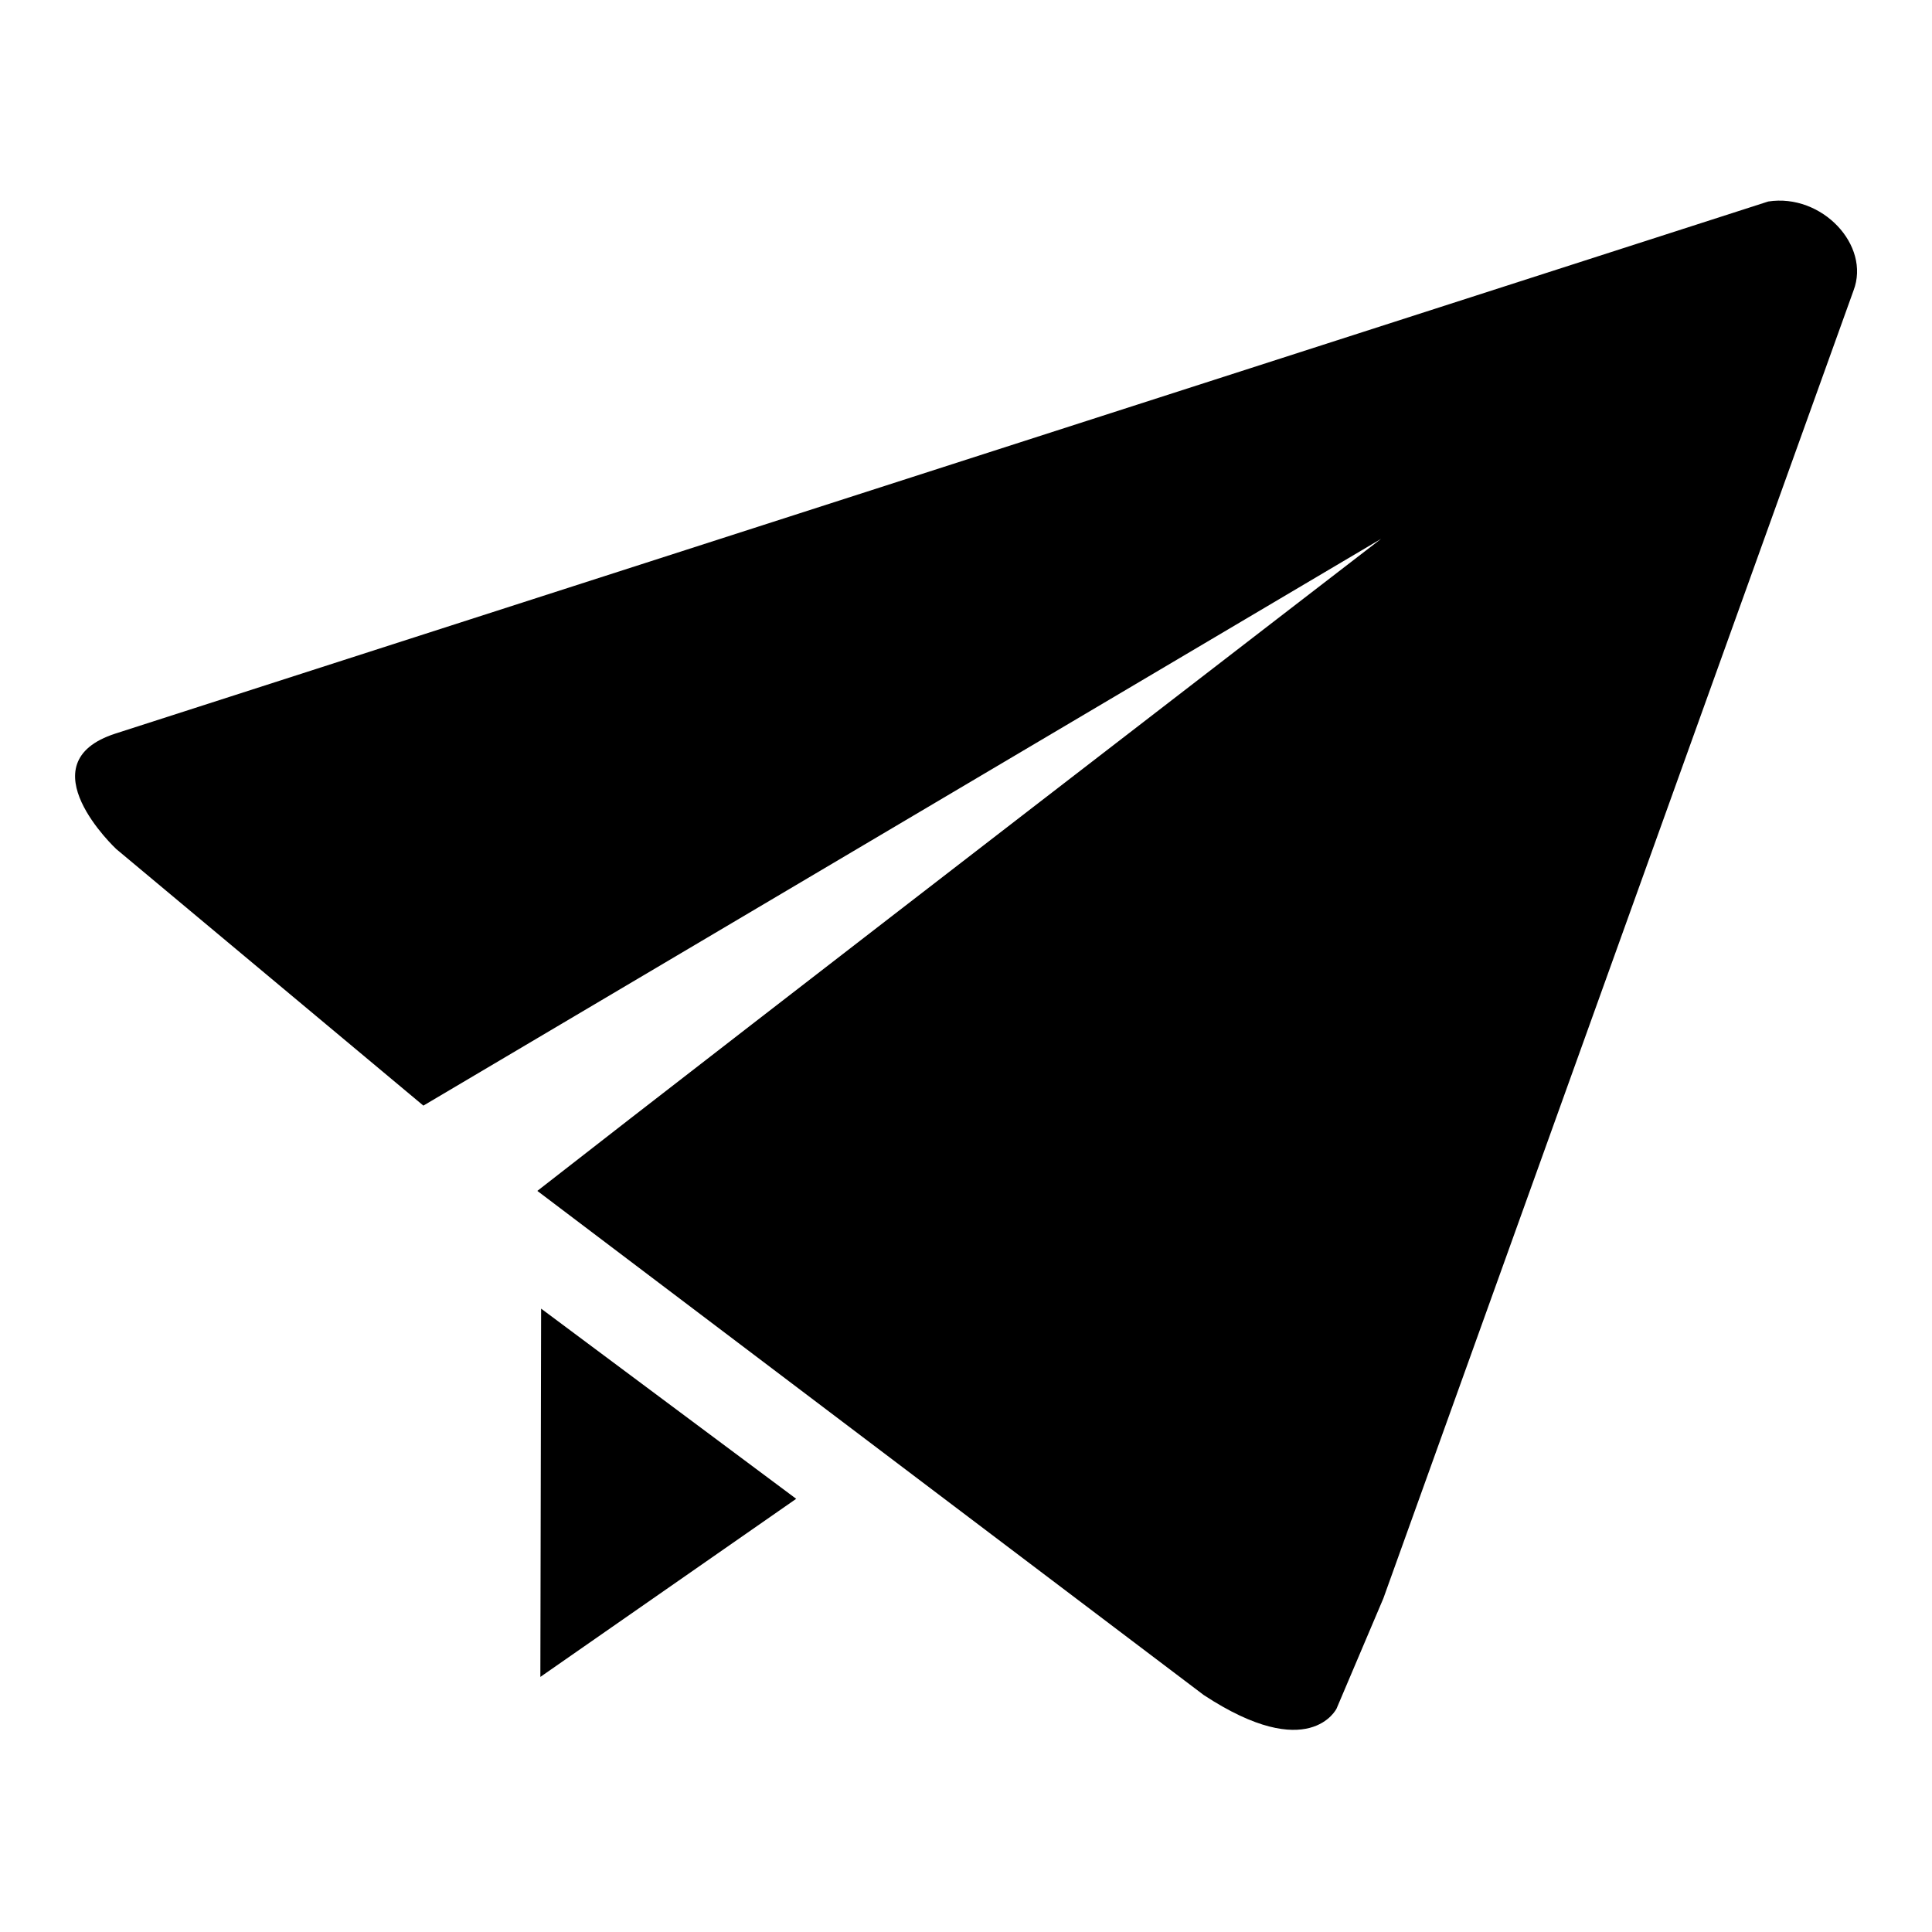 <?xml version="1.0" encoding="utf-8"?>
<!-- Svg Vector Icons : http://www.onlinewebfonts.com/icon -->
<!DOCTYPE svg PUBLIC "-//W3C//DTD SVG 1.1//EN" "http://www.w3.org/Graphics/SVG/1.1/DTD/svg11.dtd">
<svg version="1.1" xmlns="http://www.w3.org/2000/svg" xmlns:xlink="http://www.w3.org/1999/xlink" x="0px" y="0px" viewBox="0 0 256 256" enable-background="new 0 0 256 256" xml:space="preserve">
<g> <path fill="#000000" d="M15.3,97.2c-12.1,3.9,0.1,15.3,0.1,15.3l40.7,34L183,71.4c0,0-85.7,66-111.8,86.4l88.3,66.8 c14,9.2,17.6,1.8,17.6,1.8l6.2-14.6l62.3-173.3c2.3-6-4.2-12.9-11.3-11.8L15.3,97.2L15.3,97.2 M105.5,198.6l-33.8-25.2l-0.1,48.8 L105.5,198.6L105.5,198.6"/></g>
</svg>
